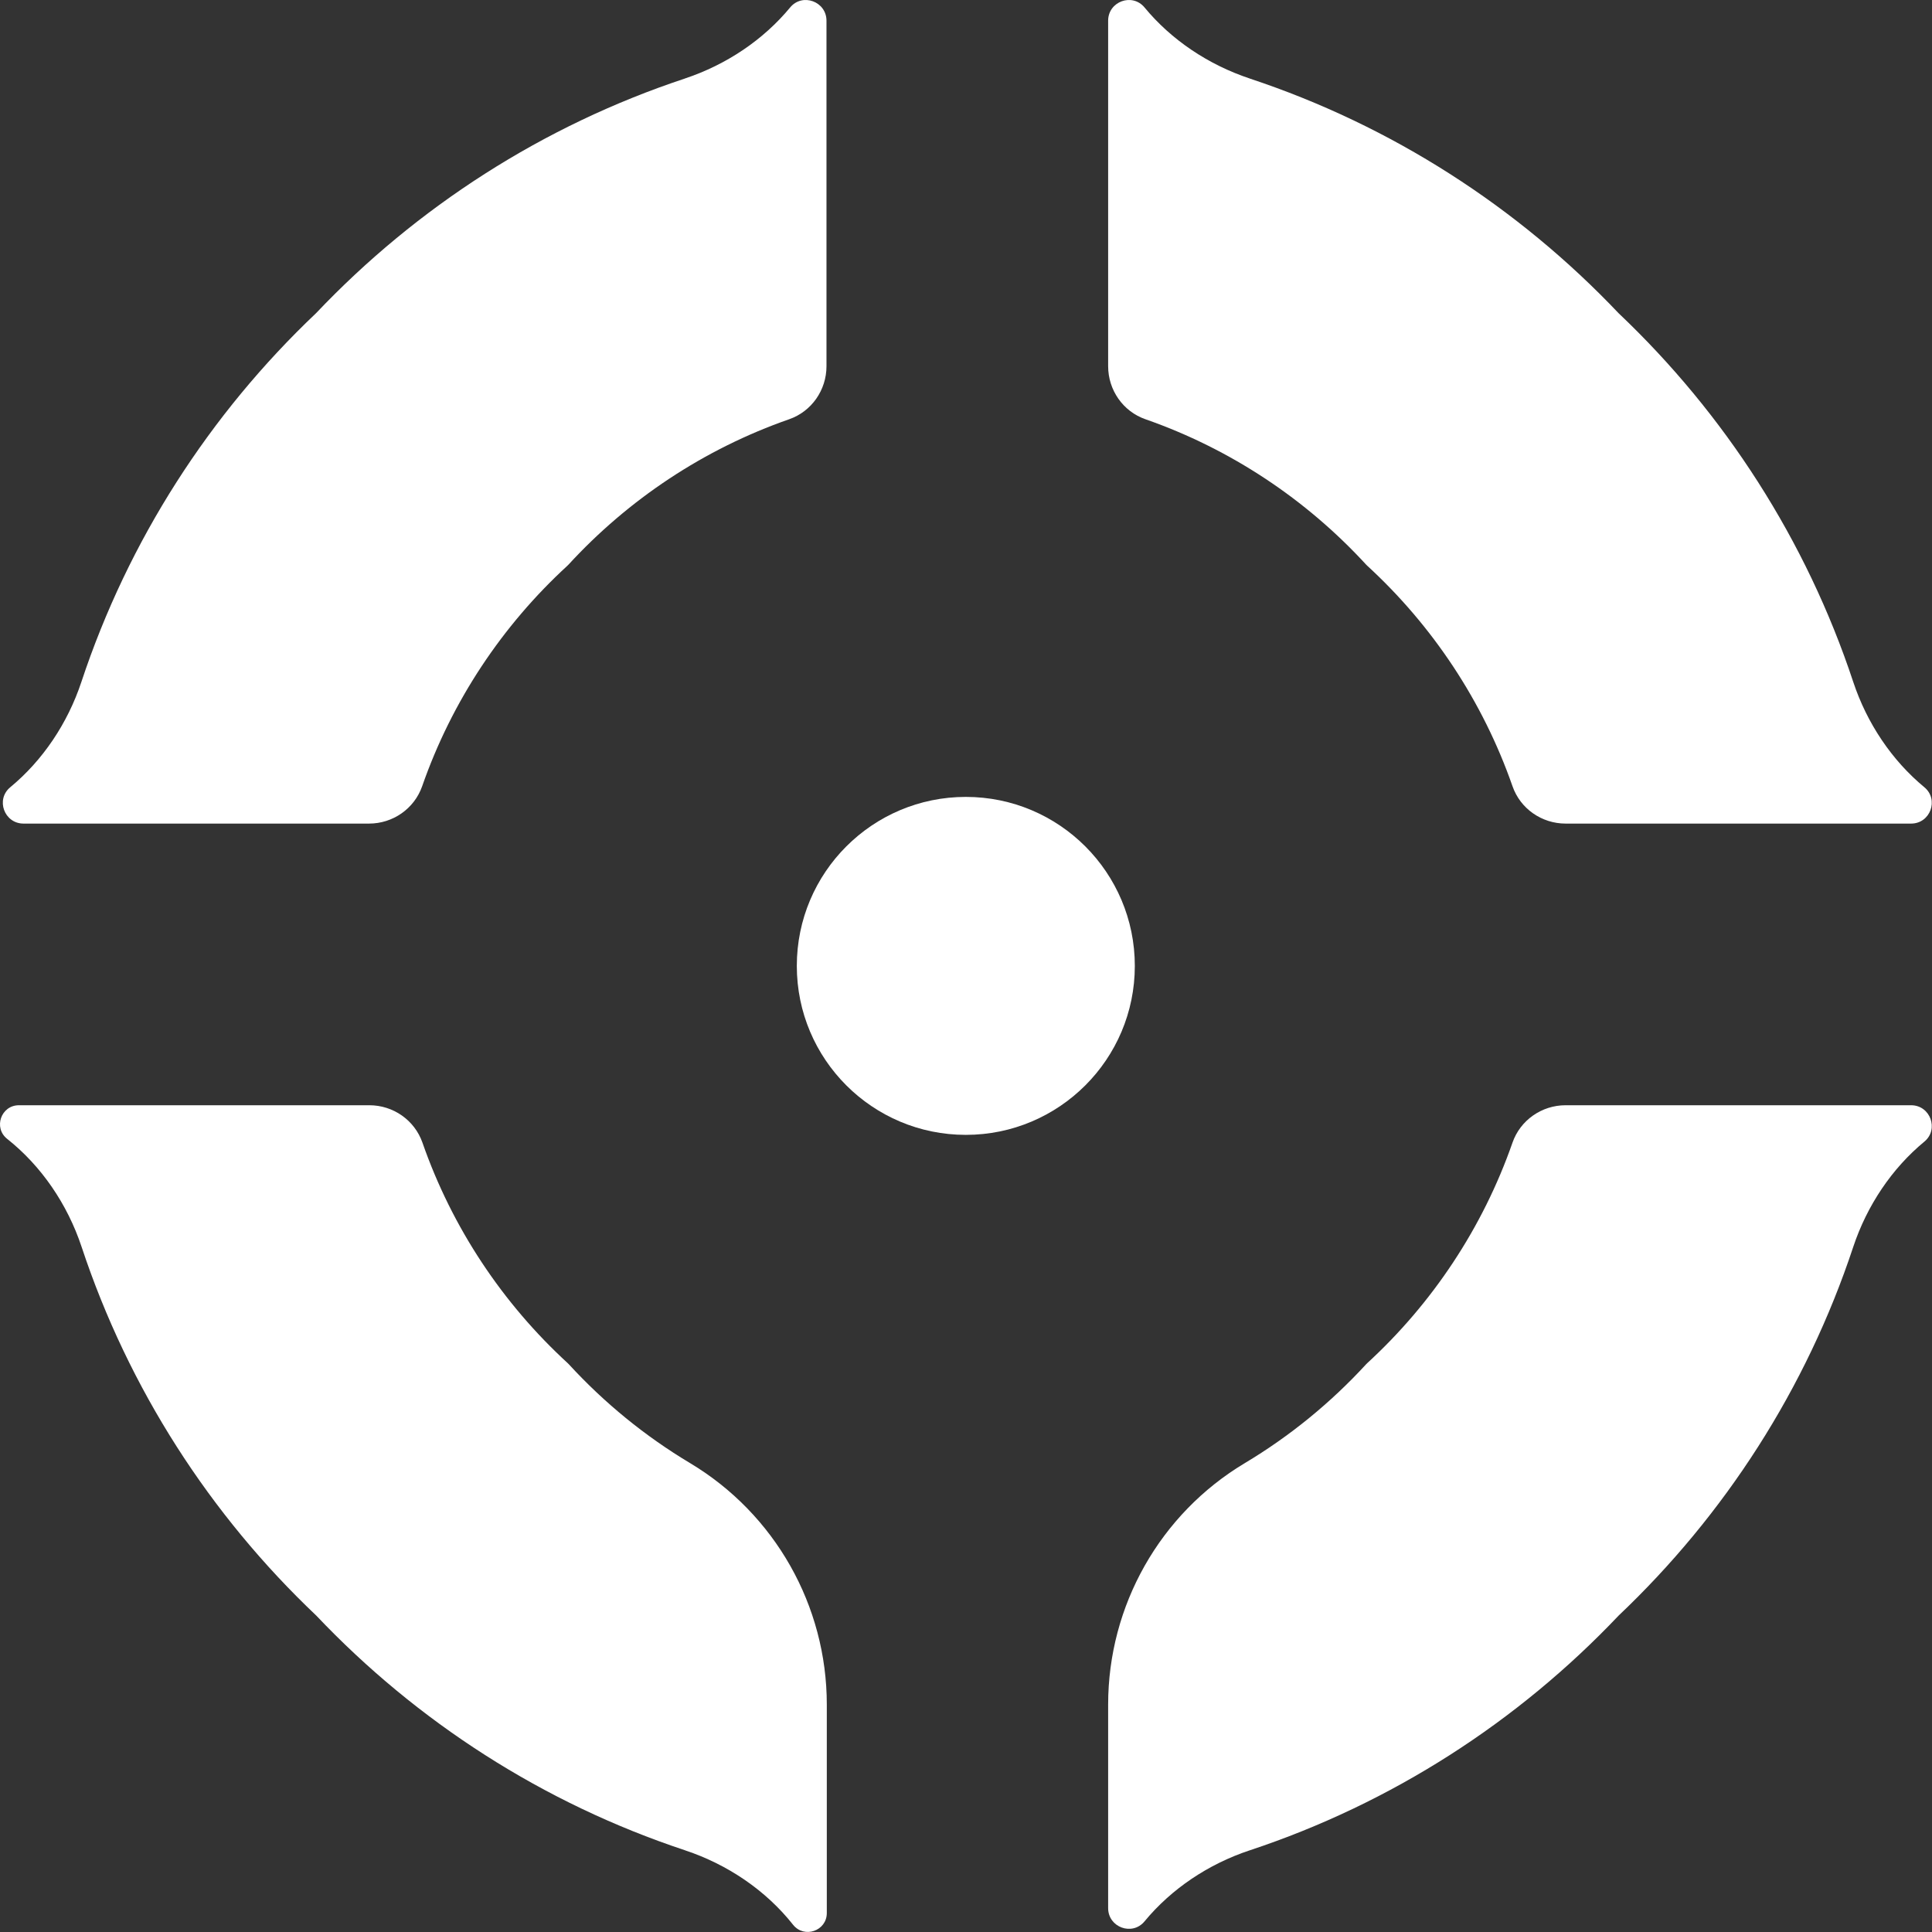 <svg width="42" height="42" viewBox="0 0 42 42" fill="none" xmlns="http://www.w3.org/2000/svg">
<rect x="0" y="0" width="42" height="42" fill="#333333" stroke="none"/>
<path d="M14.887 1.708C11.801 2.731 9.057 4.504 6.87 6.809C4.564 8.996 2.791 11.74 1.769 14.825C1.469 15.728 0.927 16.532 0.223 17.114C-0.099 17.38 0.093 17.904 0.511 17.904H8.024C8.54 17.904 9.006 17.581 9.177 17.093C9.823 15.239 10.92 13.597 12.336 12.297C12.345 12.289 12.352 12.282 12.359 12.274C13.66 10.858 15.303 9.761 17.156 9.114C17.644 8.944 17.967 8.479 17.967 7.961V0.45C17.967 0.032 17.443 -0.161 17.177 0.162C16.595 0.866 15.791 1.407 14.888 1.707H14.887L14.887 1.708Z" fill="white"/>
<path d="M27.17 1.708C30.256 2.731 33 4.504 35.187 6.809C37.493 8.996 39.266 11.74 40.288 14.825C40.588 15.728 41.13 16.532 41.834 17.114C42.156 17.38 41.964 17.904 41.546 17.904H34.034C33.517 17.904 33.051 17.581 32.881 17.093C32.234 15.239 31.137 13.597 29.721 12.297C29.712 12.289 29.705 12.282 29.698 12.274C28.397 10.858 26.754 9.761 24.901 9.114C24.413 8.944 24.09 8.479 24.09 7.961V0.45C24.09 0.032 24.614 -0.161 24.881 0.162C25.462 0.866 26.267 1.407 27.169 1.707H27.17L27.17 1.708Z" fill="white"/>
<path d="M27.17 40.224C30.256 39.201 33 37.428 35.187 35.122C37.493 32.935 39.266 30.192 40.288 27.106C40.588 26.204 41.13 25.399 41.834 24.818C42.156 24.552 41.964 24.027 41.546 24.027H34.034C33.517 24.027 33.051 24.351 32.881 24.838C32.234 26.692 31.137 28.335 29.721 29.635C29.712 29.643 29.705 29.649 29.698 29.658C28.929 30.495 28.042 31.22 27.061 31.807C25.216 32.911 24.09 34.906 24.09 37.056V41.481C24.09 41.899 24.614 42.092 24.881 41.769C25.462 41.065 26.267 40.523 27.169 40.224H27.17H27.17Z" fill="white"/>
<path d="M14.893 40.224C11.806 39.201 9.063 37.428 6.876 35.122C4.569 32.935 2.797 30.192 1.774 27.106C1.464 26.173 0.896 25.345 0.157 24.759C-0.149 24.518 0.022 24.027 0.412 24.027H8.03C8.547 24.027 9.012 24.351 9.183 24.838C9.829 26.693 10.927 28.336 12.344 29.636C12.352 29.643 12.358 29.649 12.365 29.657C13.134 30.495 14.021 31.22 15.002 31.807C16.847 32.912 17.974 34.906 17.974 37.056V41.587C17.974 41.977 17.483 42.147 17.241 41.843C16.656 41.103 15.828 40.535 14.894 40.225L14.893 40.224H14.893Z" fill="white"/>
<path d="M20.996 24.671C23.025 24.671 24.67 23.026 24.67 20.998C24.67 18.969 23.025 17.324 20.996 17.324C18.967 17.324 17.322 18.969 17.322 20.998C17.322 23.026 18.967 24.671 20.996 24.671Z" fill="white"/>
</svg>
